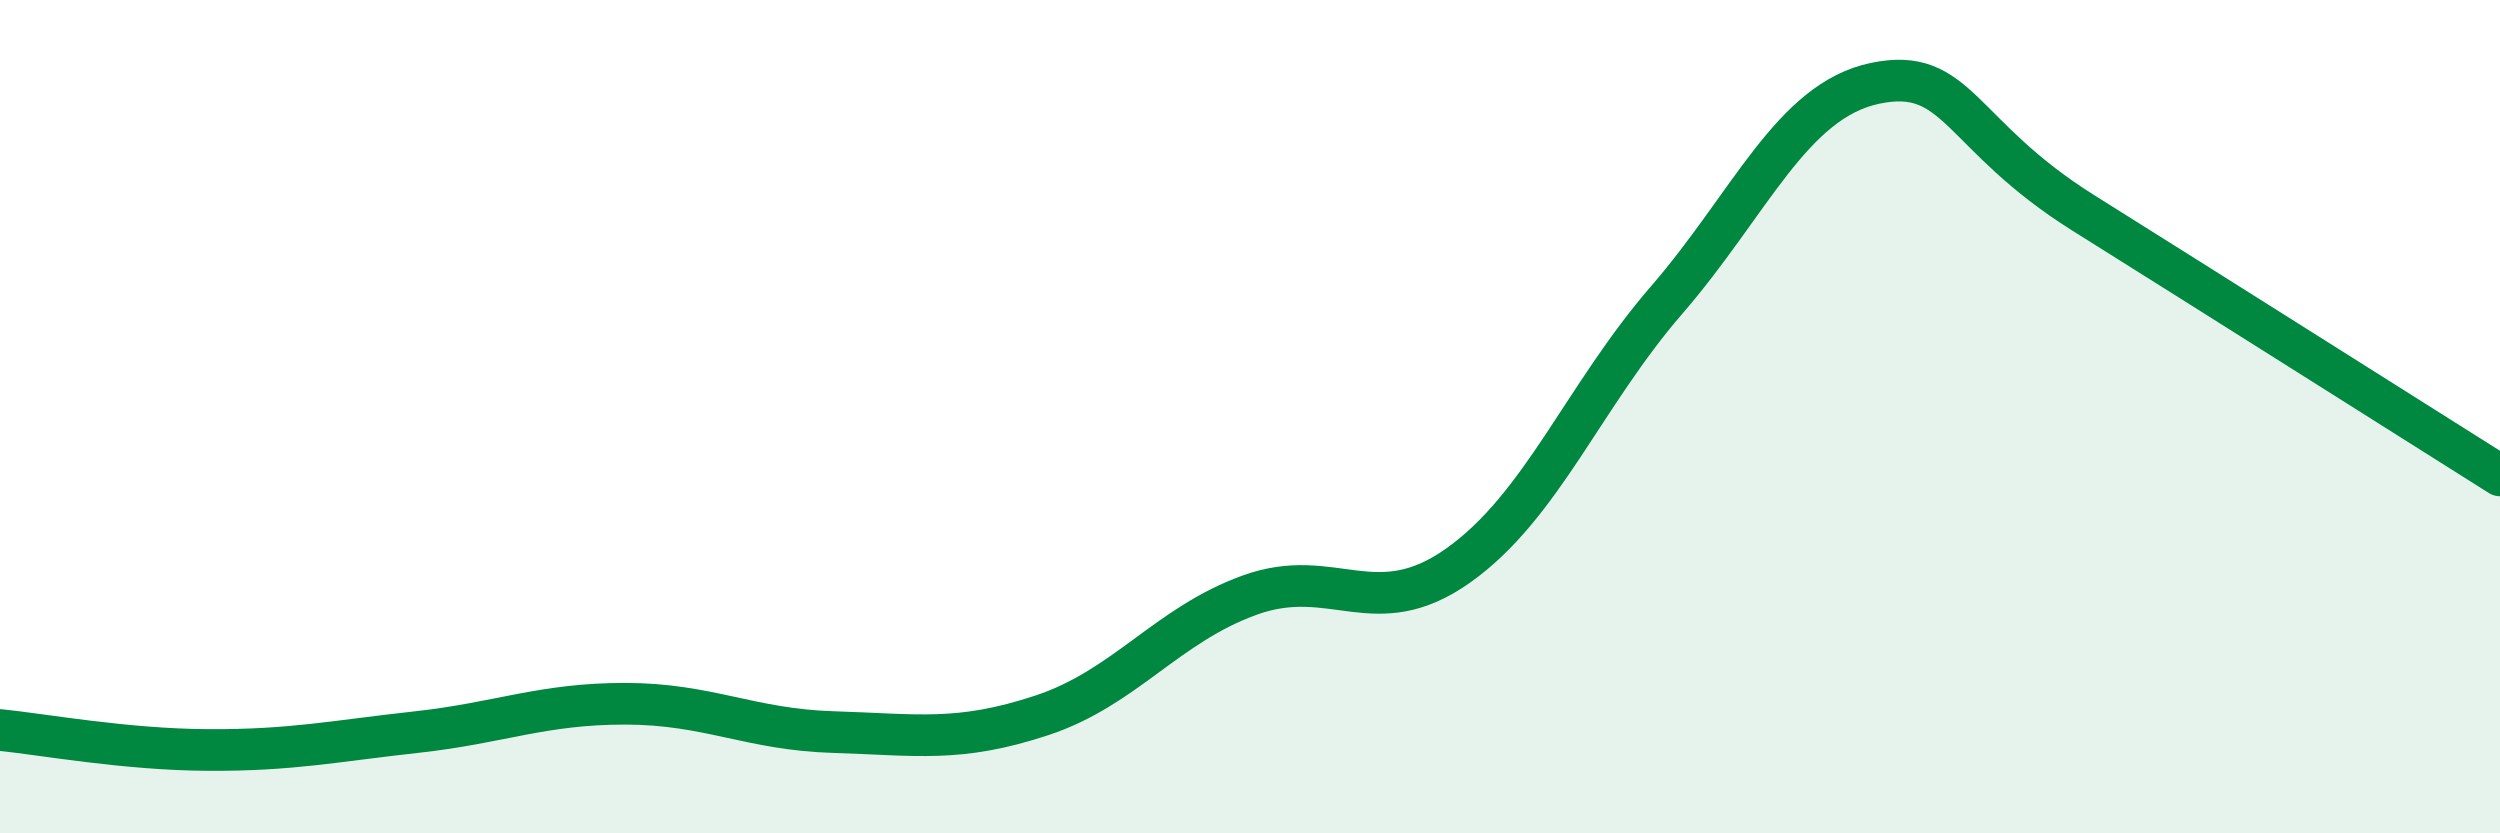 
    <svg width="60" height="20" viewBox="0 0 60 20" xmlns="http://www.w3.org/2000/svg">
      <path
        d="M 0,17.52 C 1,17.62 3,17.99 5,18 C 7,18.01 8,17.79 10,17.57 C 12,17.35 13,16.89 15,16.89 C 17,16.89 18,17.51 20,17.57 C 22,17.63 23,17.83 25,17.17 C 27,16.51 28,15 30,14.28 C 32,13.56 33,14.99 35,13.57 C 37,12.15 38,9.51 40,7.2 C 42,4.89 43,2.42 45,2 C 47,1.58 47,3.23 50,5.11 C 53,6.99 58,10.15 60,11.41L60 20L0 20Z"
        fill="#008740"
        opacity="0.1"
        stroke-linecap="round"
        stroke-linejoin="round"
      />
      <path
        d="M 0,17.52 C 1,17.62 3,17.99 5,18 C 7,18.01 8,17.79 10,17.57 C 12,17.35 13,16.89 15,16.89 C 17,16.89 18,17.51 20,17.57 C 22,17.63 23,17.83 25,17.17 C 27,16.51 28,15 30,14.28 C 32,13.56 33,14.99 35,13.57 C 37,12.15 38,9.51 40,7.2 C 42,4.89 43,2.42 45,2 C 47,1.58 47,3.23 50,5.11 C 53,6.99 58,10.15 60,11.41"
        stroke="#008740"
        stroke-width="1"
        fill="none"
        stroke-linecap="round"
        stroke-linejoin="round"
      />
    </svg>
  